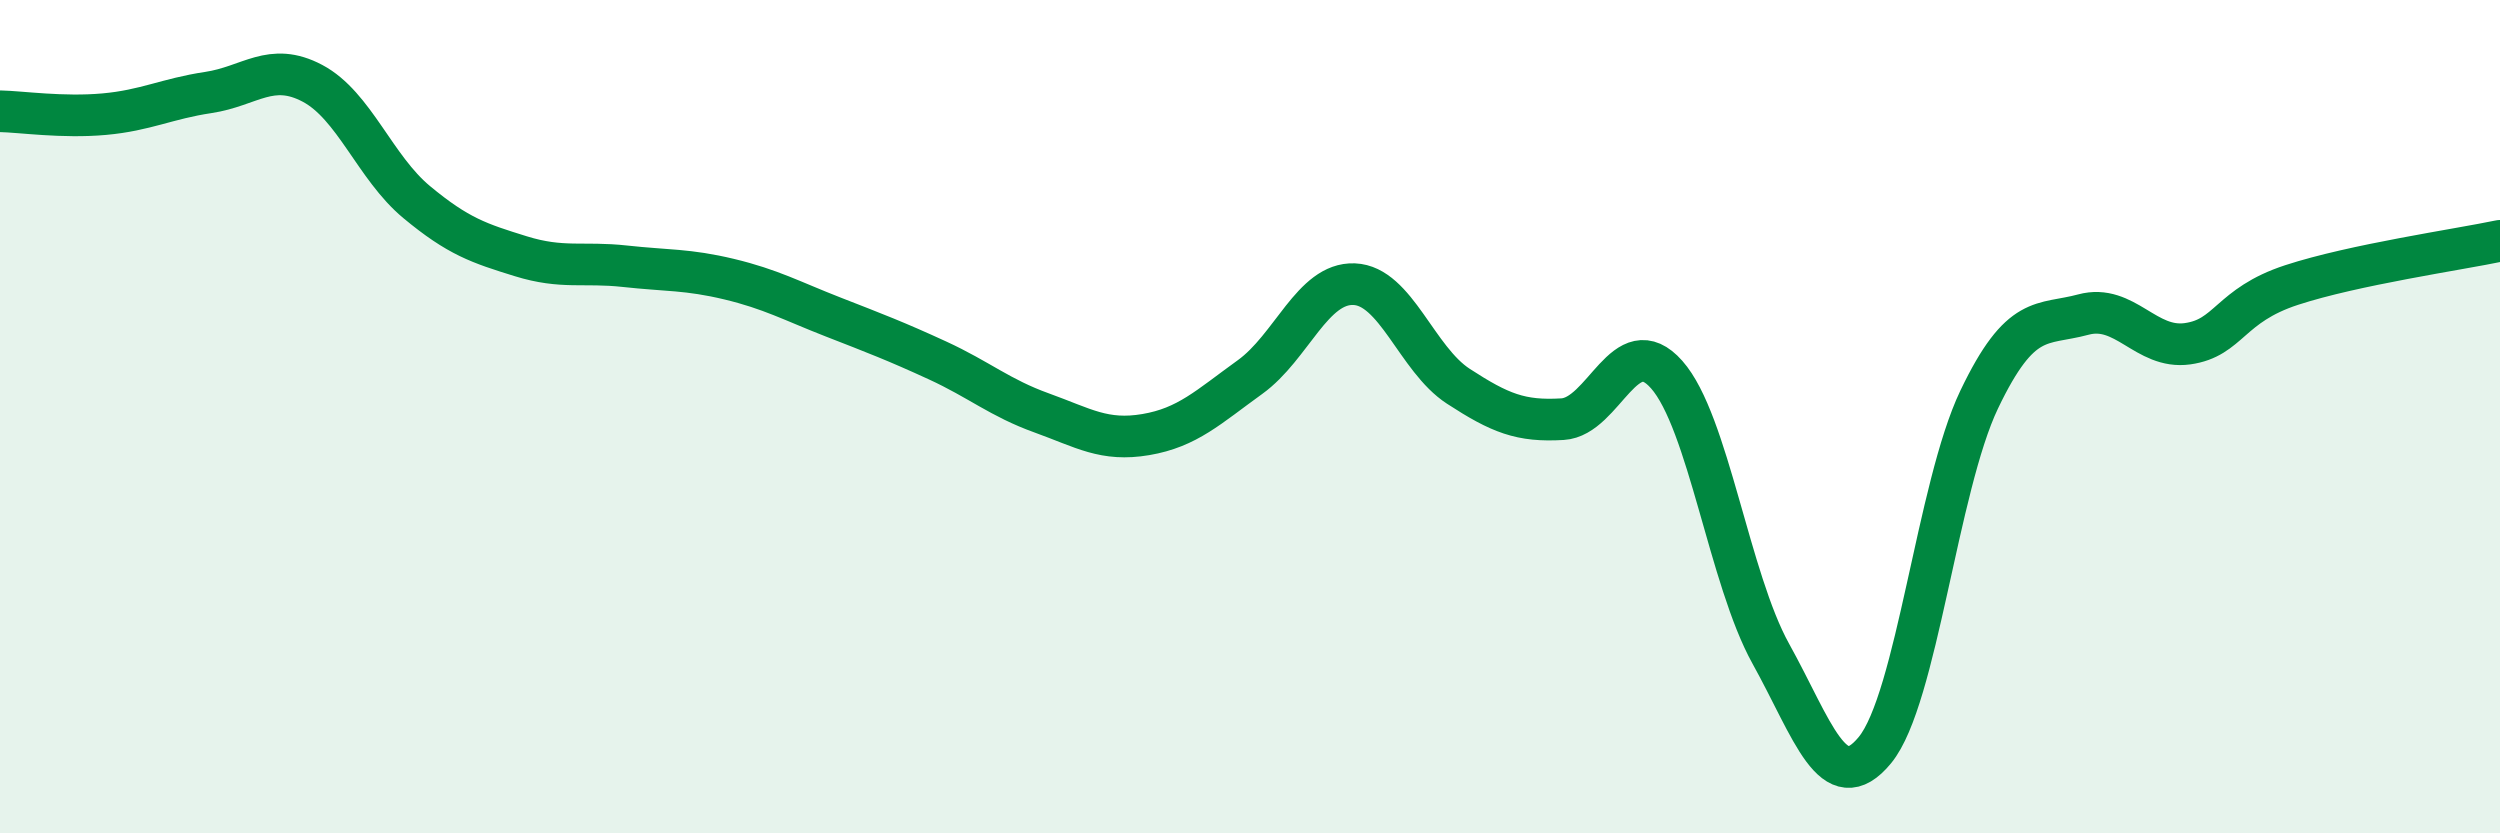 
    <svg width="60" height="20" viewBox="0 0 60 20" xmlns="http://www.w3.org/2000/svg">
      <path
        d="M 0,2.67 C 0.5,2.68 1.5,2.83 2.5,2.74 C 3.5,2.65 4,2.37 5,2.22 C 6,2.07 6.5,1.47 7.5,2 C 8.5,2.53 9,4.02 10,4.85 C 11,5.68 11.5,5.84 12.5,6.15 C 13.5,6.46 14,6.28 15,6.39 C 16,6.5 16.5,6.46 17.5,6.7 C 18.5,6.94 19,7.22 20,7.61 C 21,8 21.5,8.19 22.5,8.65 C 23.5,9.11 24,9.55 25,9.91 C 26,10.27 26.5,10.6 27.5,10.43 C 28.5,10.26 29,9.77 30,9.05 C 31,8.33 31.5,6.78 32.5,6.82 C 33.5,6.86 34,8.62 35,9.27 C 36,9.92 36.5,10.12 37.5,10.06 C 38.5,10 39,7.86 40,8.99 C 41,10.12 41.5,13.89 42.5,15.69 C 43.5,17.49 44,19.22 45,18 C 46,16.78 46.5,11.68 47.5,9.59 C 48.5,7.5 49,7.82 50,7.55 C 51,7.28 51.5,8.39 52.5,8.25 C 53.5,8.11 53.5,7.33 55,6.84 C 56.5,6.35 59,5.99 60,5.78L60 20L0 20Z"
        fill="#008740"
        opacity="0.1"
        stroke-linecap="round"
        stroke-linejoin="round"
      />
      <path
        d="M 0,2.67 C 0.5,2.68 1.5,2.83 2.5,2.74 C 3.5,2.65 4,2.37 5,2.22 C 6,2.07 6.5,1.47 7.5,2 C 8.5,2.53 9,4.02 10,4.85 C 11,5.68 11.5,5.84 12.5,6.15 C 13.5,6.46 14,6.28 15,6.39 C 16,6.5 16.5,6.46 17.5,6.7 C 18.5,6.94 19,7.22 20,7.61 C 21,8 21.5,8.19 22.5,8.65 C 23.5,9.11 24,9.55 25,9.91 C 26,10.27 26.5,10.6 27.5,10.43 C 28.5,10.26 29,9.77 30,9.05 C 31,8.33 31.5,6.78 32.5,6.82 C 33.5,6.86 34,8.62 35,9.27 C 36,9.92 36.5,10.12 37.5,10.06 C 38.5,10 39,7.86 40,8.99 C 41,10.12 41.5,13.89 42.5,15.69 C 43.5,17.49 44,19.22 45,18 C 46,16.78 46.5,11.68 47.5,9.59 C 48.5,7.5 49,7.82 50,7.55 C 51,7.28 51.5,8.39 52.5,8.25 C 53.5,8.11 53.5,7.33 55,6.84 C 56.5,6.35 59,5.99 60,5.78"
        stroke="#008740"
        stroke-width="1"
        fill="none"
        stroke-linecap="round"
        stroke-linejoin="round"
      />
    </svg>
  